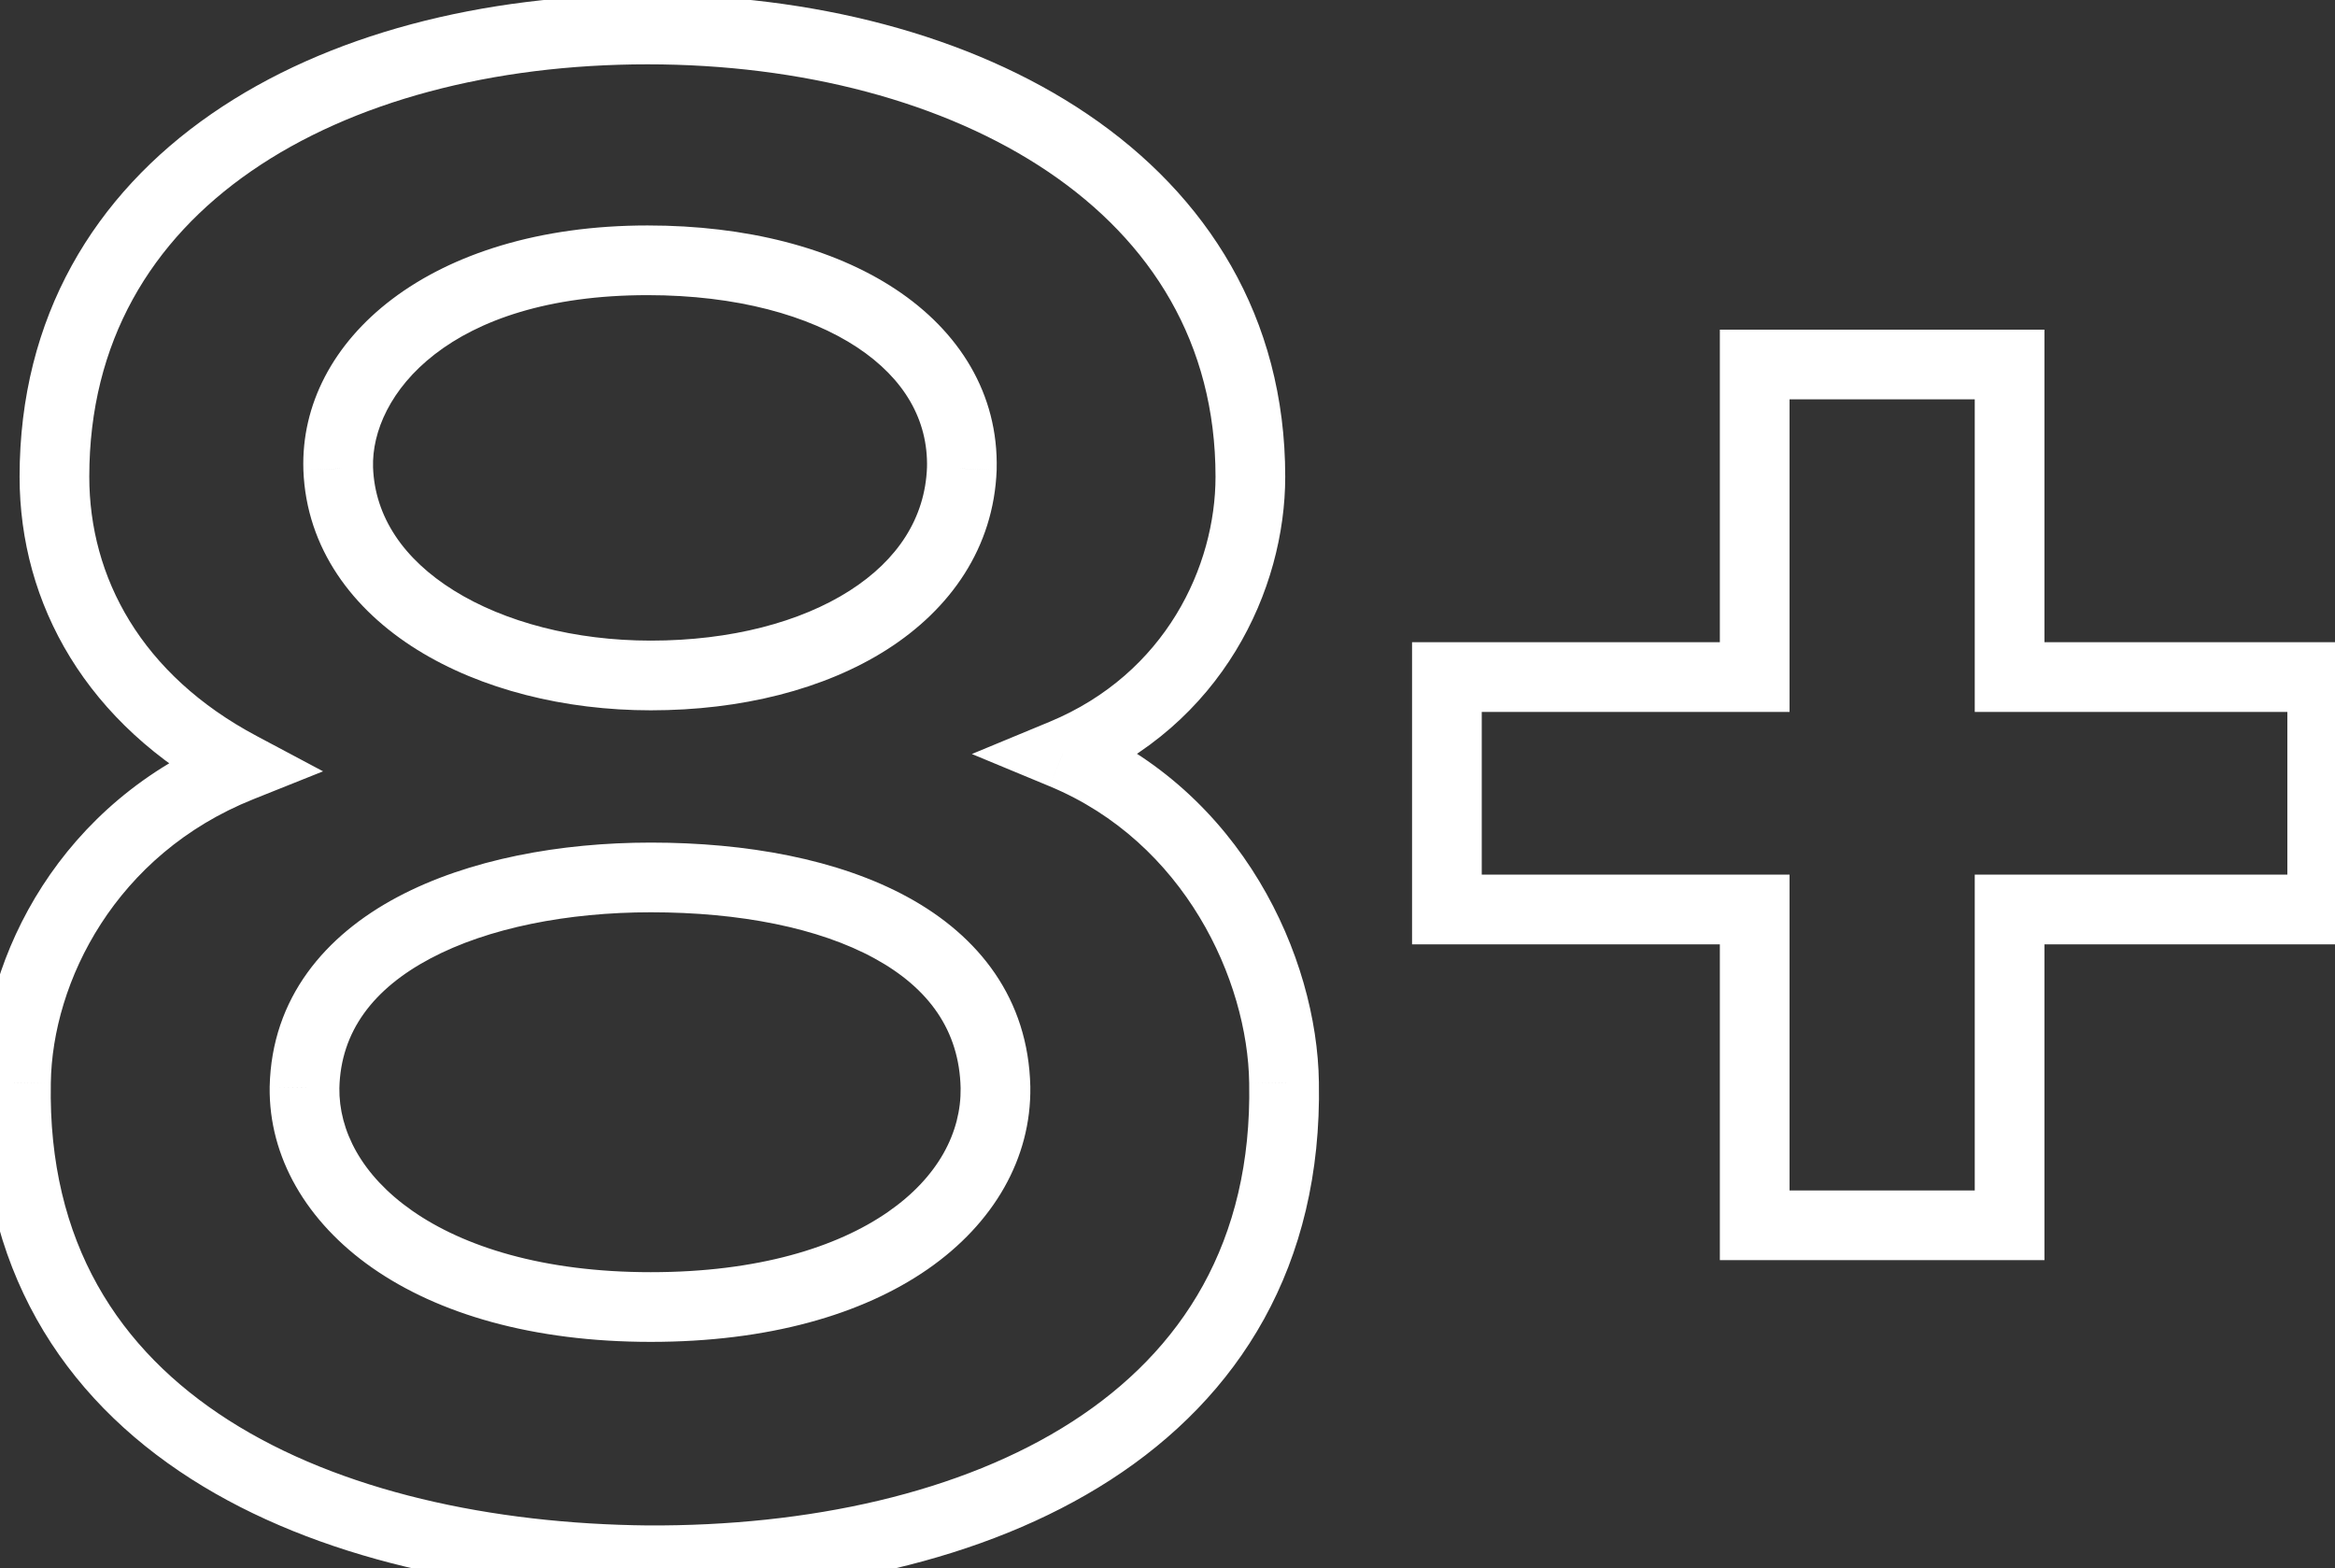 <svg width="67" height="45" viewBox="0 0 67 45" fill="none" xmlns="http://www.w3.org/2000/svg">
<rect x="0" y="0" width="67" height="45" fill="#333333" stroke="none"/>
<mask id="path-1-outside-1_78_9" maskUnits="userSpaceOnUse" x="-1" y="-0.5" width="69" height="47" fill="black">
<rect fill="white" x="-1" y="-0.5" width="69" height="47"/>
<path d="M0.458 31.068C0.504 27.802 2.528 23.754 6.898 22.006C3.264 20.074 1.562 16.946 1.562 13.68C1.562 5.216 9.428 0.846 18.582 0.846C27.69 0.846 35.878 5.262 35.878 13.68C35.878 16.578 34.268 20.074 30.496 21.638C34.82 23.432 36.798 27.802 36.844 31.068C37.028 40.912 28.012 44.822 18.582 44.776C9.428 44.684 0.274 40.958 0.458 31.068ZM18.674 25.18C13.706 25.18 8.83 27.02 8.738 31.206C8.692 34.426 12.188 37.508 18.674 37.508C25.114 37.508 28.61 34.518 28.564 31.206C28.472 27.02 23.964 25.18 18.674 25.18ZM9.704 13.45C9.842 17.13 14.028 19.384 18.674 19.384C23.55 19.384 27.46 17.13 27.598 13.45C27.69 9.908 23.964 7.47 18.582 7.47C12.602 7.47 9.612 10.552 9.704 13.45ZM41.517 19.43H50.349V10.46H57.663V19.43H66.633V26.1H57.663V35.162H50.349V26.1H41.517V19.43Z"/>
</mask>
<path d="M0.458 31.068L1.458 31.087L1.458 31.082L0.458 31.068ZM6.898 22.006L7.27 22.935L9.27 22.135L7.368 21.123L6.898 22.006ZM30.496 21.638L30.113 20.715L27.886 21.638L30.113 22.562L30.496 21.638ZM36.844 31.068L35.844 31.082L35.844 31.087L36.844 31.068ZM18.582 44.776L18.572 45.776L18.577 45.776L18.582 44.776ZM8.738 31.206L7.738 31.184L7.738 31.192L8.738 31.206ZM28.564 31.206L29.564 31.192L29.564 31.184L28.564 31.206ZM9.704 13.45L8.705 13.482L8.705 13.488L9.704 13.45ZM27.598 13.45L28.598 13.488L28.598 13.476L27.598 13.45ZM1.458 31.082C1.499 28.173 3.317 24.516 7.27 22.935L6.527 21.078C1.74 22.992 -0.491 27.432 -0.542 31.054L1.458 31.082ZM7.368 21.123C4.046 19.358 2.562 16.561 2.562 13.68H0.562C0.562 17.331 2.482 20.791 6.429 22.889L7.368 21.123ZM2.562 13.68C2.562 9.806 4.342 6.893 7.208 4.912C10.108 2.907 14.148 1.846 18.582 1.846V-0.154C13.863 -0.154 9.393 0.97 6.071 3.267C2.715 5.586 0.562 9.09 0.562 13.68H2.562ZM18.582 1.846C22.991 1.846 27.105 2.918 30.085 4.935C33.034 6.931 34.878 9.847 34.878 13.68H36.878C36.878 9.096 34.628 5.595 31.206 3.278C27.815 0.983 23.281 -0.154 18.582 -0.154V1.846ZM34.878 13.68C34.878 16.241 33.453 19.33 30.113 20.715L30.879 22.562C35.083 20.819 36.878 16.915 36.878 13.68H34.878ZM30.113 22.562C33.993 24.172 35.803 28.128 35.844 31.082L37.844 31.054C37.794 27.477 35.647 22.693 30.879 20.715L30.113 22.562ZM35.844 31.087C35.929 35.64 33.915 38.764 30.776 40.791C27.584 42.852 23.186 43.799 18.587 43.776L18.577 45.776C23.409 45.8 28.233 44.814 31.861 42.471C35.542 40.094 37.943 36.341 37.844 31.05L35.844 31.087ZM18.592 43.776C14.123 43.731 9.753 42.797 6.557 40.754C3.416 38.746 1.373 35.656 1.458 31.087L-0.542 31.05C-0.641 36.371 1.802 40.088 5.48 42.439C9.104 44.755 13.887 45.729 18.572 45.776L18.592 43.776ZM18.674 24.18C16.088 24.18 13.451 24.656 11.409 25.74C9.341 26.838 7.795 28.626 7.738 31.184L9.738 31.228C9.774 29.601 10.712 28.375 12.347 27.507C14.008 26.625 16.292 26.18 18.674 26.18V24.18ZM7.738 31.192C7.71 33.198 8.79 35.062 10.684 36.385C12.572 37.703 15.282 38.508 18.674 38.508V36.508C15.58 36.508 13.3 35.772 11.829 34.745C10.365 33.722 9.721 32.434 9.738 31.221L7.738 31.192ZM18.674 38.508C22.038 38.508 24.738 37.728 26.622 36.421C28.517 35.105 29.593 33.239 29.564 31.192L27.564 31.22C27.582 32.486 26.932 33.771 25.481 34.778C24.019 35.793 21.75 36.508 18.674 36.508V38.508ZM29.564 31.184C29.508 28.658 28.089 26.861 26.048 25.746C24.048 24.653 21.413 24.18 18.674 24.18V26.18C21.226 26.18 23.49 26.627 25.089 27.501C26.647 28.352 27.528 29.569 27.564 31.228L29.564 31.184ZM8.705 13.488C8.79 15.746 10.126 17.498 11.97 18.646C13.804 19.787 16.204 20.384 18.674 20.384V18.384C16.498 18.384 14.482 17.854 13.027 16.948C11.582 16.049 10.757 14.834 10.704 13.413L8.705 13.488ZM18.674 20.384C21.252 20.384 23.648 19.79 25.451 18.64C27.272 17.478 28.514 15.72 28.598 13.488L26.599 13.413C26.545 14.86 25.762 16.069 24.375 16.954C22.969 17.851 20.972 18.384 18.674 18.384V20.384ZM28.598 13.476C28.654 11.296 27.517 9.502 25.694 8.298C23.894 7.108 21.409 6.47 18.582 6.47V8.47C21.137 8.47 23.206 9.051 24.592 9.966C25.955 10.867 26.634 12.063 26.599 13.424L28.598 13.476ZM18.582 6.47C12.343 6.47 8.586 9.756 8.705 13.482L10.704 13.418C10.638 11.349 12.862 8.47 18.582 8.47V6.47ZM41.517 19.43V18.43H40.517V19.43H41.517ZM50.349 19.43V20.43H51.349V19.43H50.349ZM50.349 10.46V9.46H49.349V10.46H50.349ZM57.663 10.46H58.663V9.46H57.663V10.46ZM57.663 19.43H56.663V20.43H57.663V19.43ZM66.633 19.43H67.633V18.43H66.633V19.43ZM66.633 26.1V27.1H67.633V26.1H66.633ZM57.663 26.1V25.1H56.663V26.1H57.663ZM57.663 35.162V36.162H58.663V35.162H57.663ZM50.349 35.162H49.349V36.162H50.349V35.162ZM50.349 26.1H51.349V25.1H50.349V26.1ZM41.517 26.1H40.517V27.1H41.517V26.1ZM41.517 20.43H50.349V18.43H41.517V20.43ZM51.349 19.43V10.46H49.349V19.43H51.349ZM50.349 11.46H57.663V9.46H50.349V11.46ZM56.663 10.46V19.43H58.663V10.46H56.663ZM57.663 20.43H66.633V18.43H57.663V20.43ZM65.633 19.43V26.1H67.633V19.43H65.633ZM66.633 25.1H57.663V27.1H66.633V25.1ZM56.663 26.1V35.162H58.663V26.1H56.663ZM57.663 34.162H50.349V36.162H57.663V34.162ZM51.349 35.162V26.1H49.349V35.162H51.349ZM50.349 25.1H41.517V27.1H50.349V25.1ZM42.517 26.1V19.43H40.517V26.1H42.517Z" fill="white" mask="url(#path-1-outside-1_78_9)"/>
</svg>
